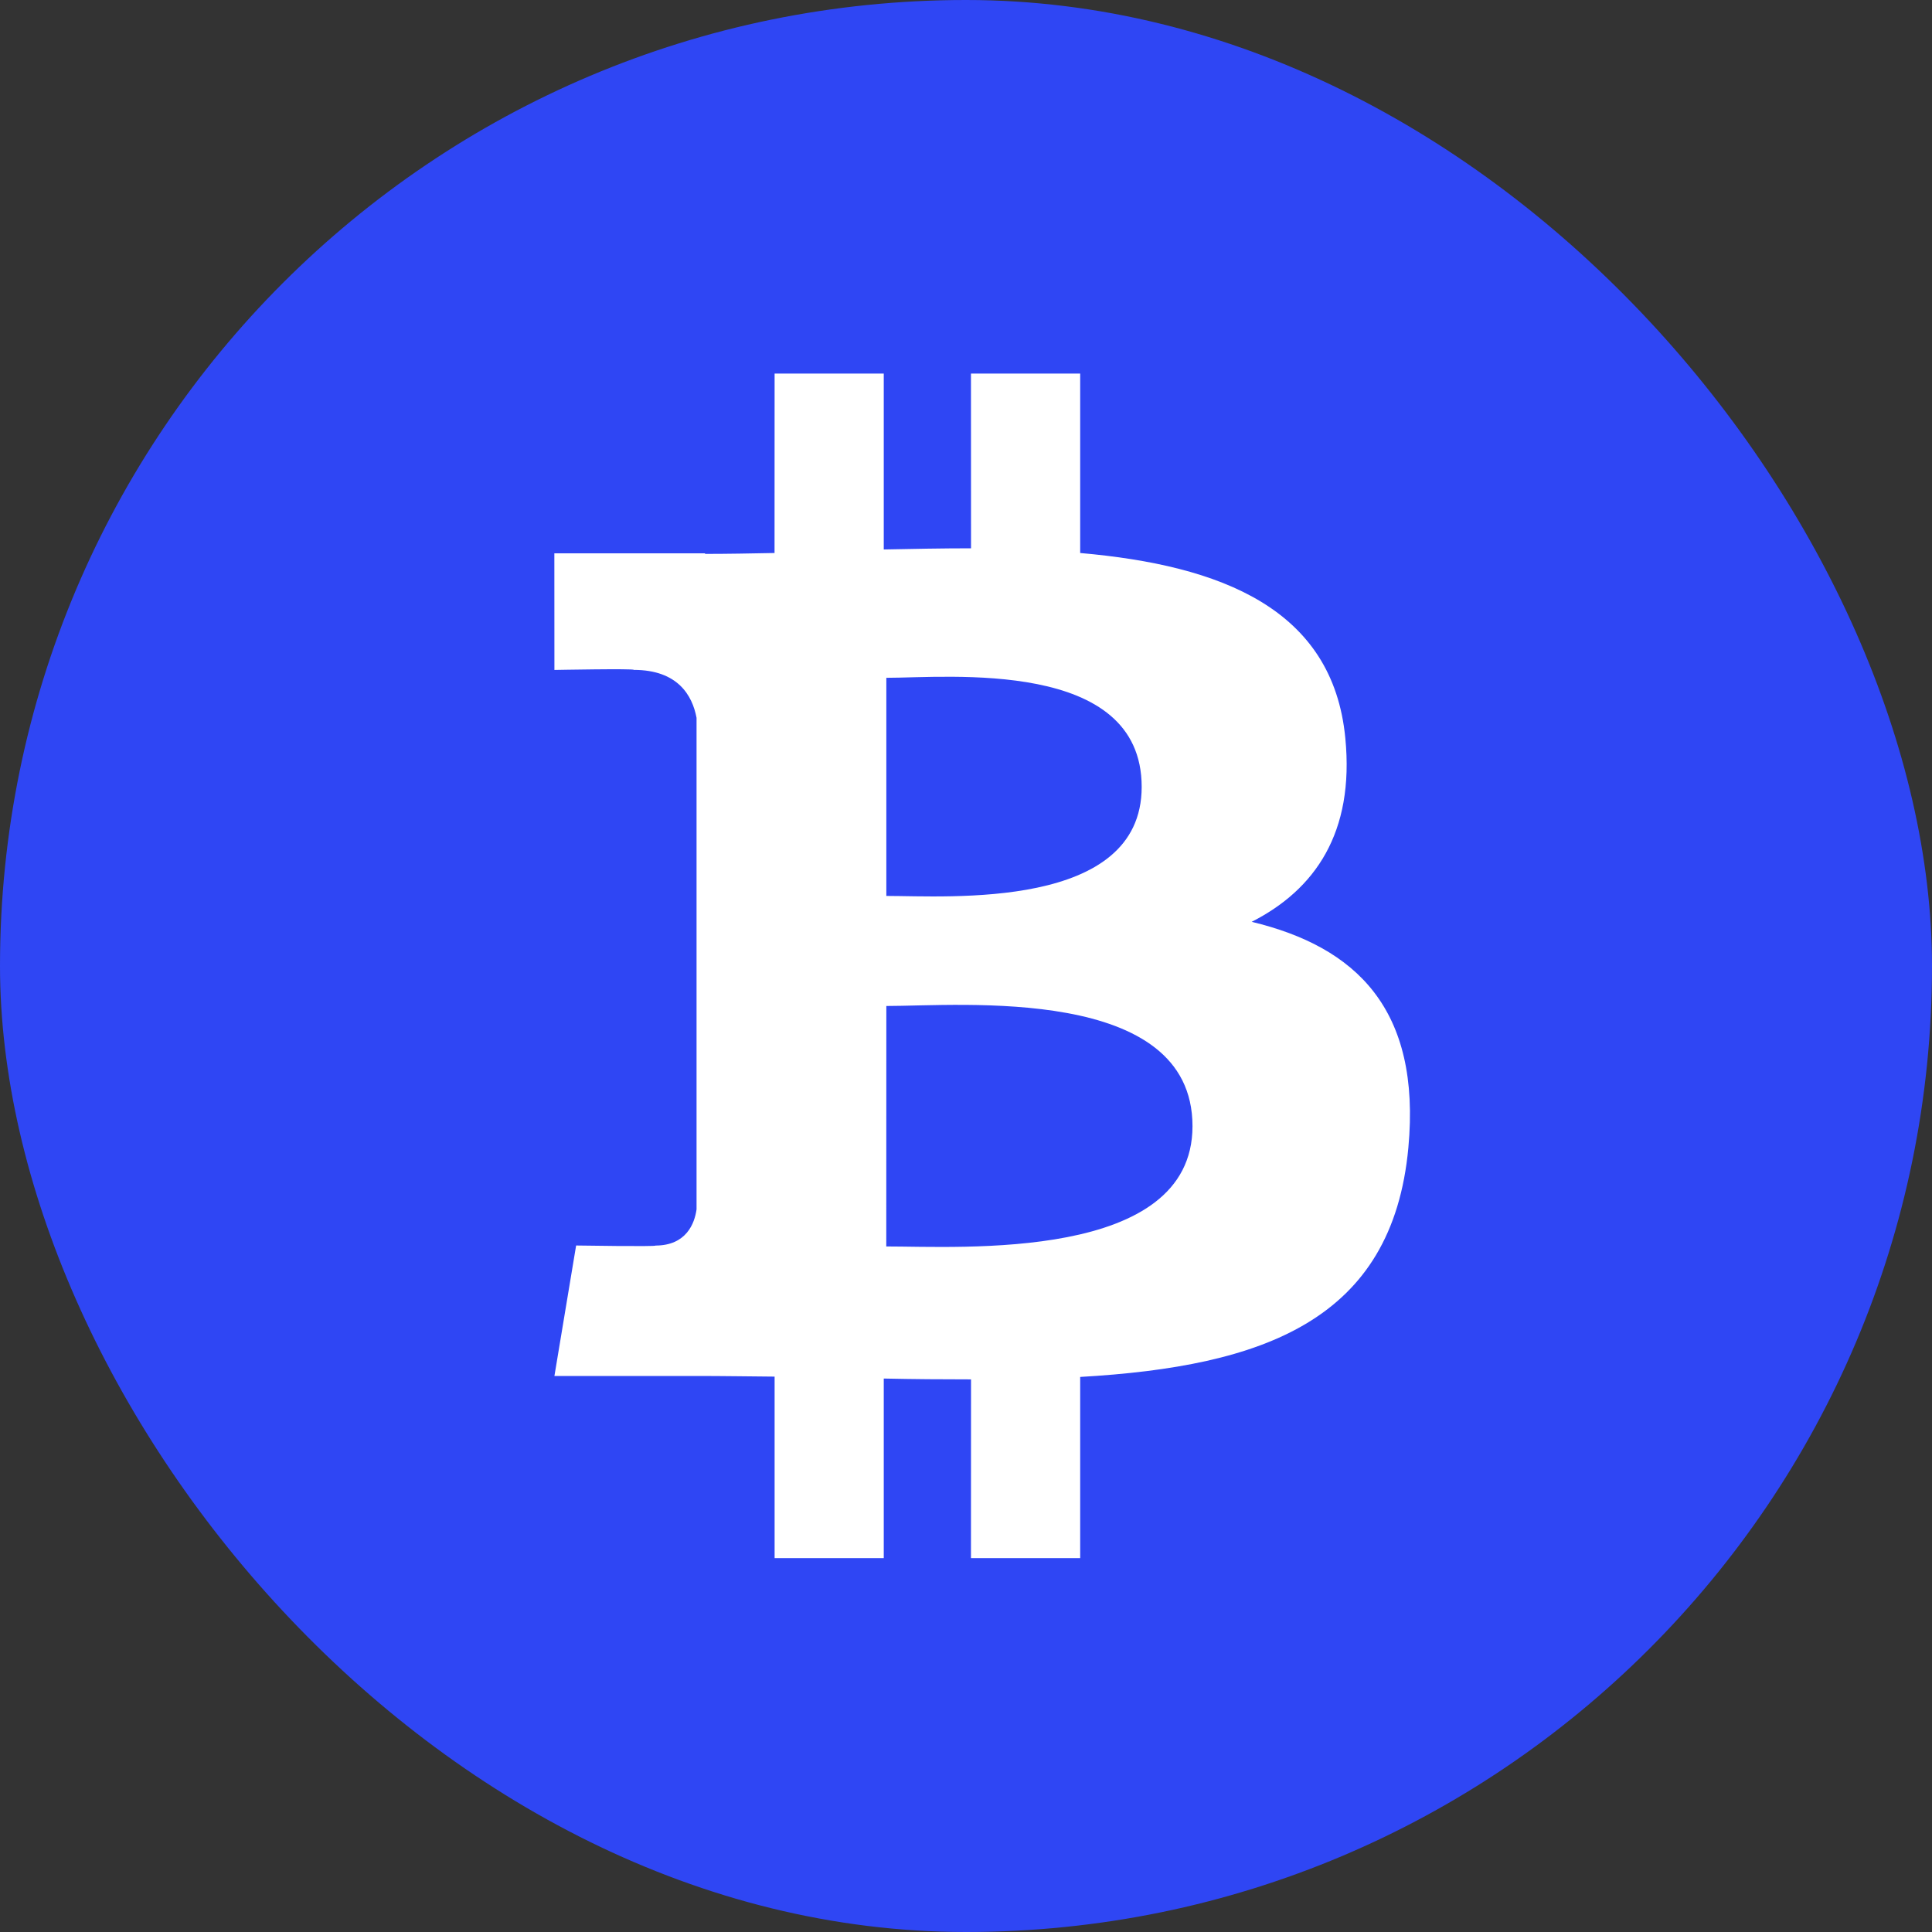 <svg width="30" height="30" viewBox="0 0 30 30" fill="none" xmlns="http://www.w3.org/2000/svg">
<rect x="0" y="0" width="30" height="30" fill="#333333" stroke="none"/>
<rect width="30" height="30" rx="15" fill="#2F46F4"/>
<path d="M20.89 11.461C20.697 9.453 18.963 8.779 16.773 8.587L16.773 5.801L15.077 5.801L15.078 8.514C14.632 8.514 14.176 8.523 13.723 8.532L13.723 5.801L12.028 5.801L12.027 8.587C11.66 8.594 11.3 8.601 10.948 8.601L10.948 8.592L8.608 8.592L8.609 10.403C8.609 10.403 9.861 10.379 9.841 10.402C10.527 10.402 10.751 10.801 10.816 11.146L10.816 14.32L10.816 14.332L10.816 18.779C10.786 18.995 10.659 19.34 10.179 19.341C10.2 19.36 8.946 19.34 8.946 19.34L8.609 21.366L10.816 21.366C11.227 21.366 11.631 21.373 12.028 21.376L12.028 24.194L13.723 24.194L13.723 21.406C14.188 21.416 14.638 21.419 15.078 21.419L15.077 24.194L16.773 24.194L16.773 21.381C19.625 21.217 21.621 20.499 21.869 17.821C22.069 15.665 21.054 14.703 19.436 14.314C20.419 13.814 21.034 12.931 20.89 11.461ZM18.517 17.487C18.518 19.593 14.912 19.354 13.762 19.355L13.763 15.621C14.913 15.621 18.517 15.291 18.517 17.487ZM17.728 12.219C17.728 14.135 14.72 13.912 13.763 13.912L13.763 10.525C14.72 10.525 17.728 10.221 17.728 12.219Z" fill="white"/>
</svg>
